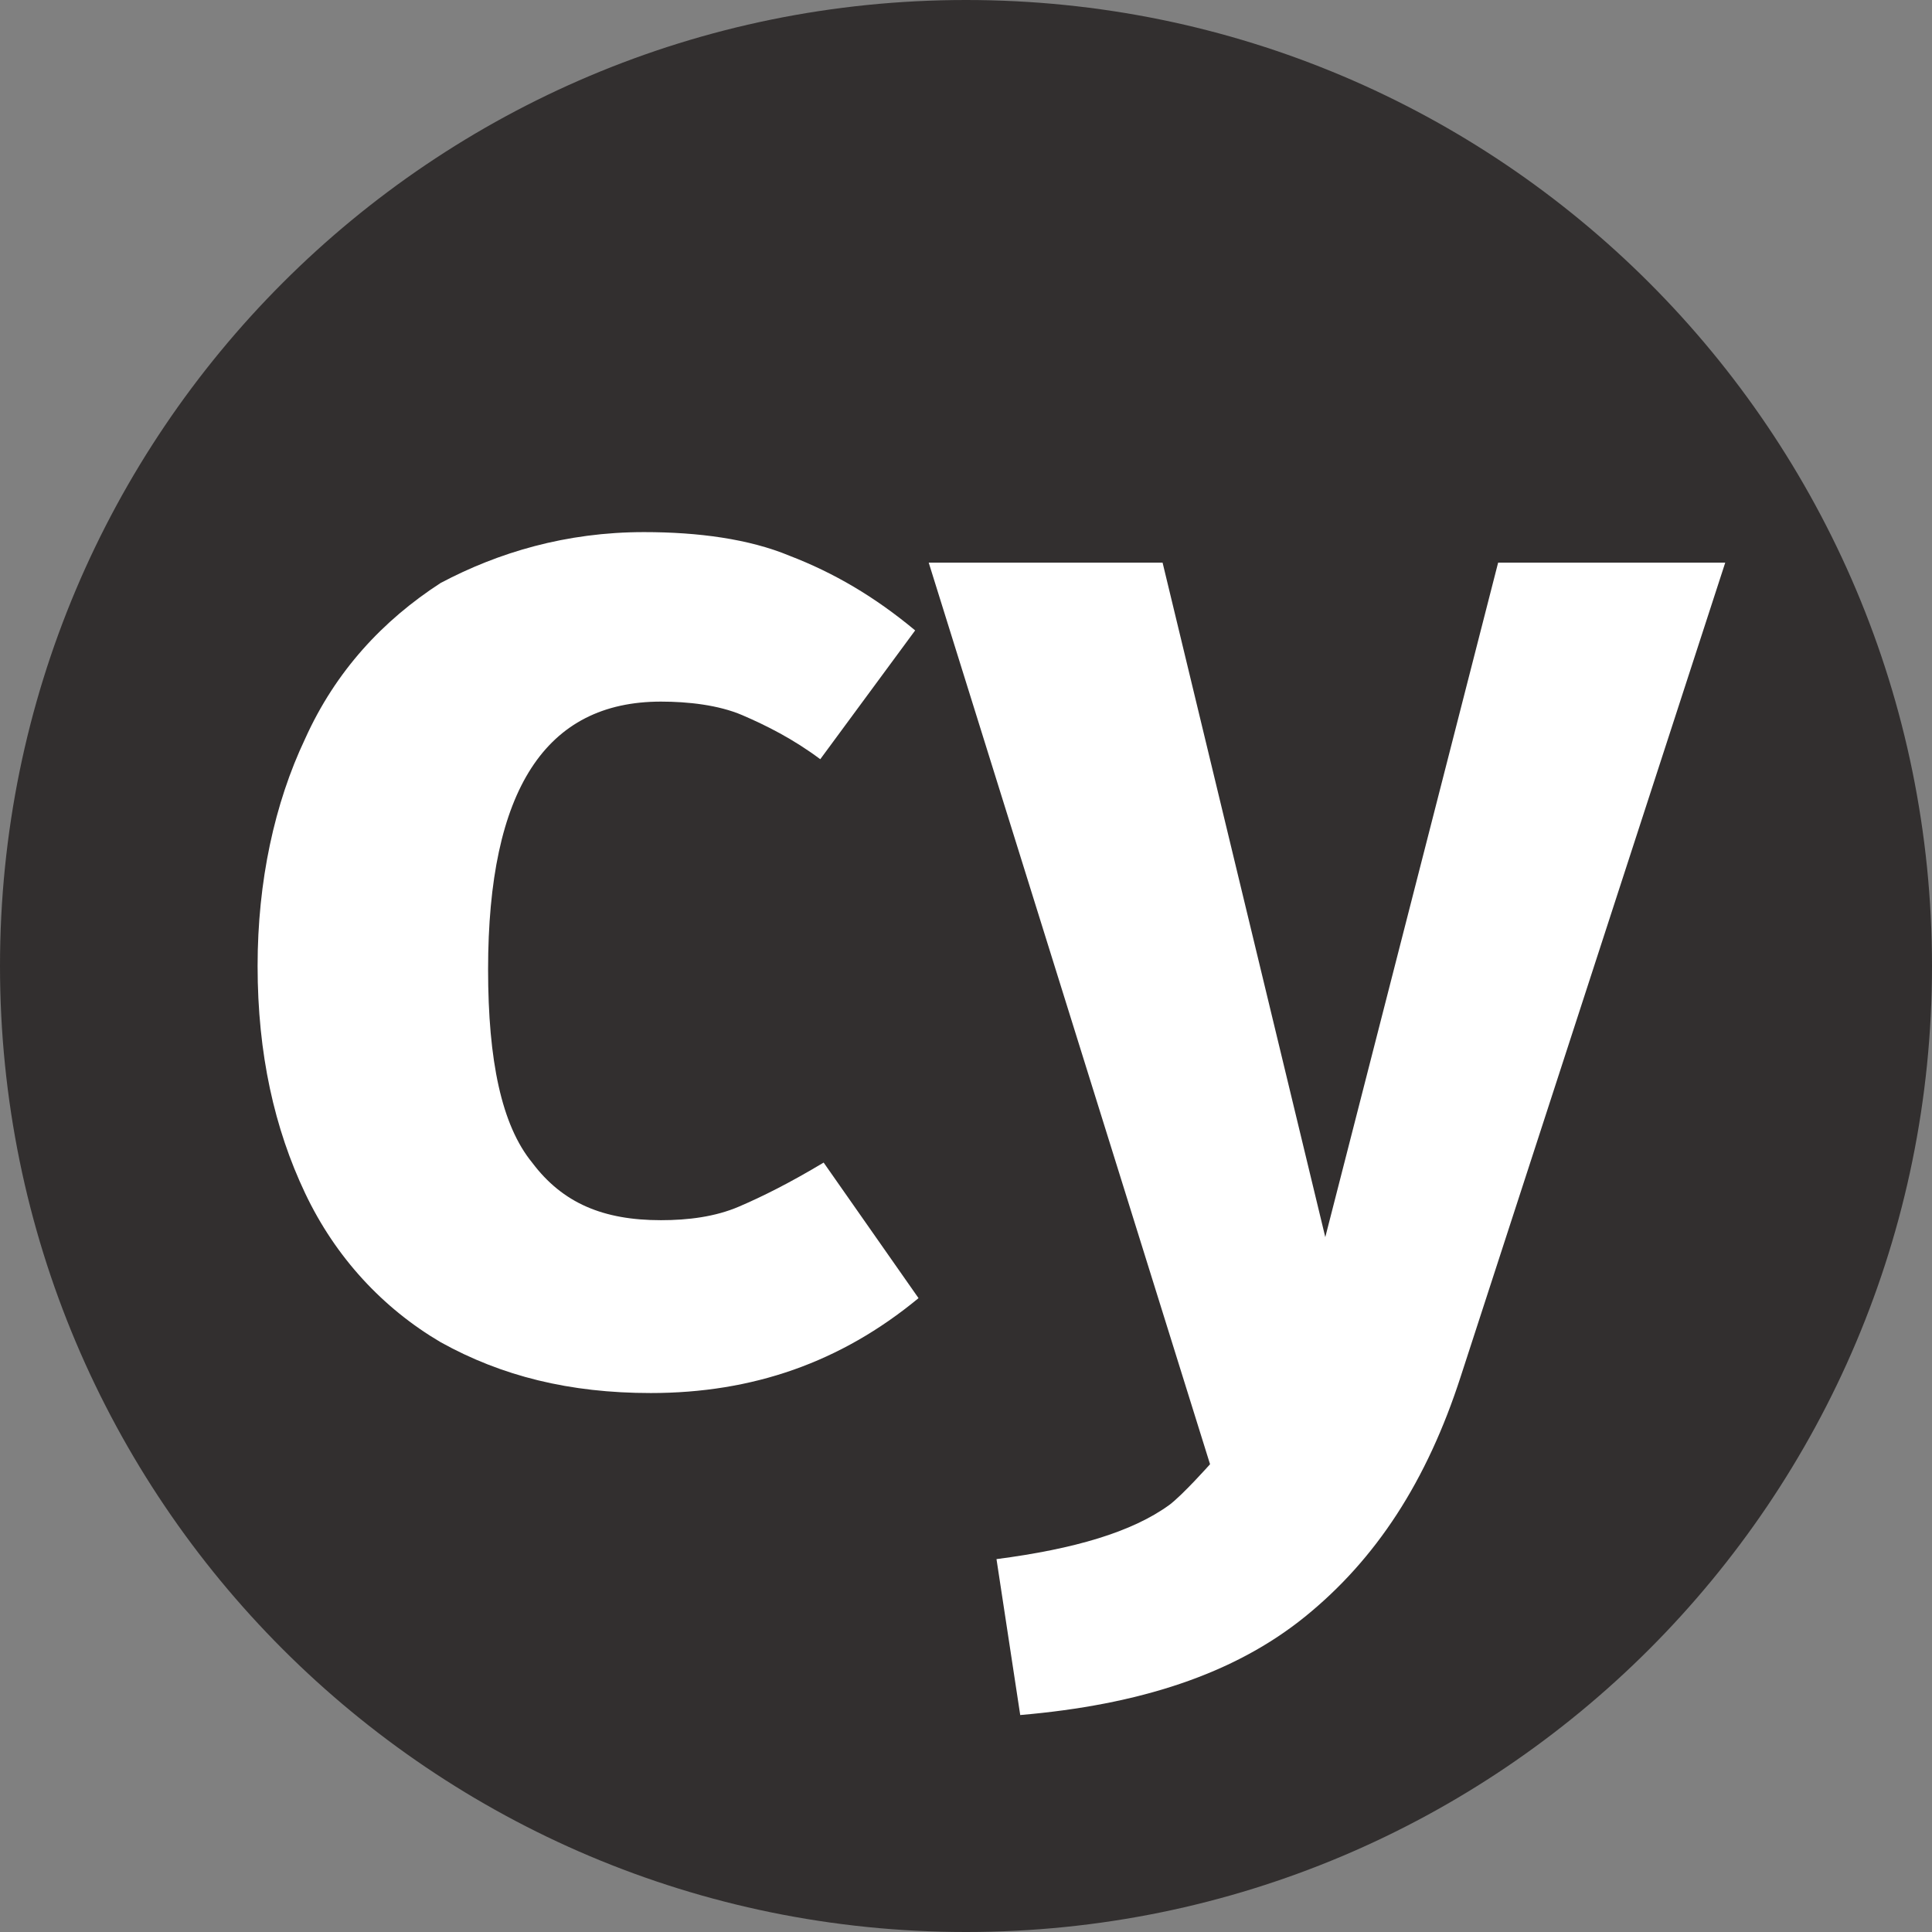<svg width="60" height="60" viewBox="0 0 60 60" fill="none" xmlns="http://www.w3.org/2000/svg">
<rect x="0" y="0" width="60" height="60" fill="#808080" stroke="none"/>
<path d="M30 0C46.582 0 60 13.418 60 30C60 46.582 46.582 60 30 60C13.418 60 0 46.582 0 30C0 13.418 13.418 0 30 0Z" fill="#322F2F"/>
<path d="M45.368 42.736C44.316 45.999 42.737 48.42 40.526 50.21C38.316 51.999 35.368 52.947 31.684 53.262L30.947 48.42C33.368 48.105 35.158 47.578 36.316 46.736C36.737 46.42 37.579 45.473 37.579 45.473L28.842 17.473H36.105L41.158 38.42L46.526 17.473H53.579L45.368 42.736H45.368ZM20 16.525C21.684 16.525 23.263 16.736 24.526 17.262C25.895 17.789 27.158 18.526 28.421 19.578L25.474 23.578C24.631 22.947 23.789 22.526 23.053 22.21C22.316 21.894 21.368 21.789 20.526 21.789C16.947 21.789 15.158 24.526 15.158 30.105C15.158 32.947 15.579 34.947 16.526 36.105C17.474 37.368 18.737 37.894 20.526 37.894C21.369 37.894 22.21 37.789 22.947 37.473C23.684 37.157 24.526 36.736 25.579 36.105L28.526 40.315C26.105 42.315 23.368 43.262 20.21 43.262C17.684 43.262 15.579 42.736 13.684 41.683C11.895 40.631 10.421 39.052 9.474 37.052C8.526 35.052 8 32.736 8 29.999C8 27.368 8.526 24.947 9.474 22.947C10.421 20.841 11.895 19.263 13.684 18.105C15.474 17.157 17.579 16.525 20 16.525Z" fill="white"/>
</svg>
